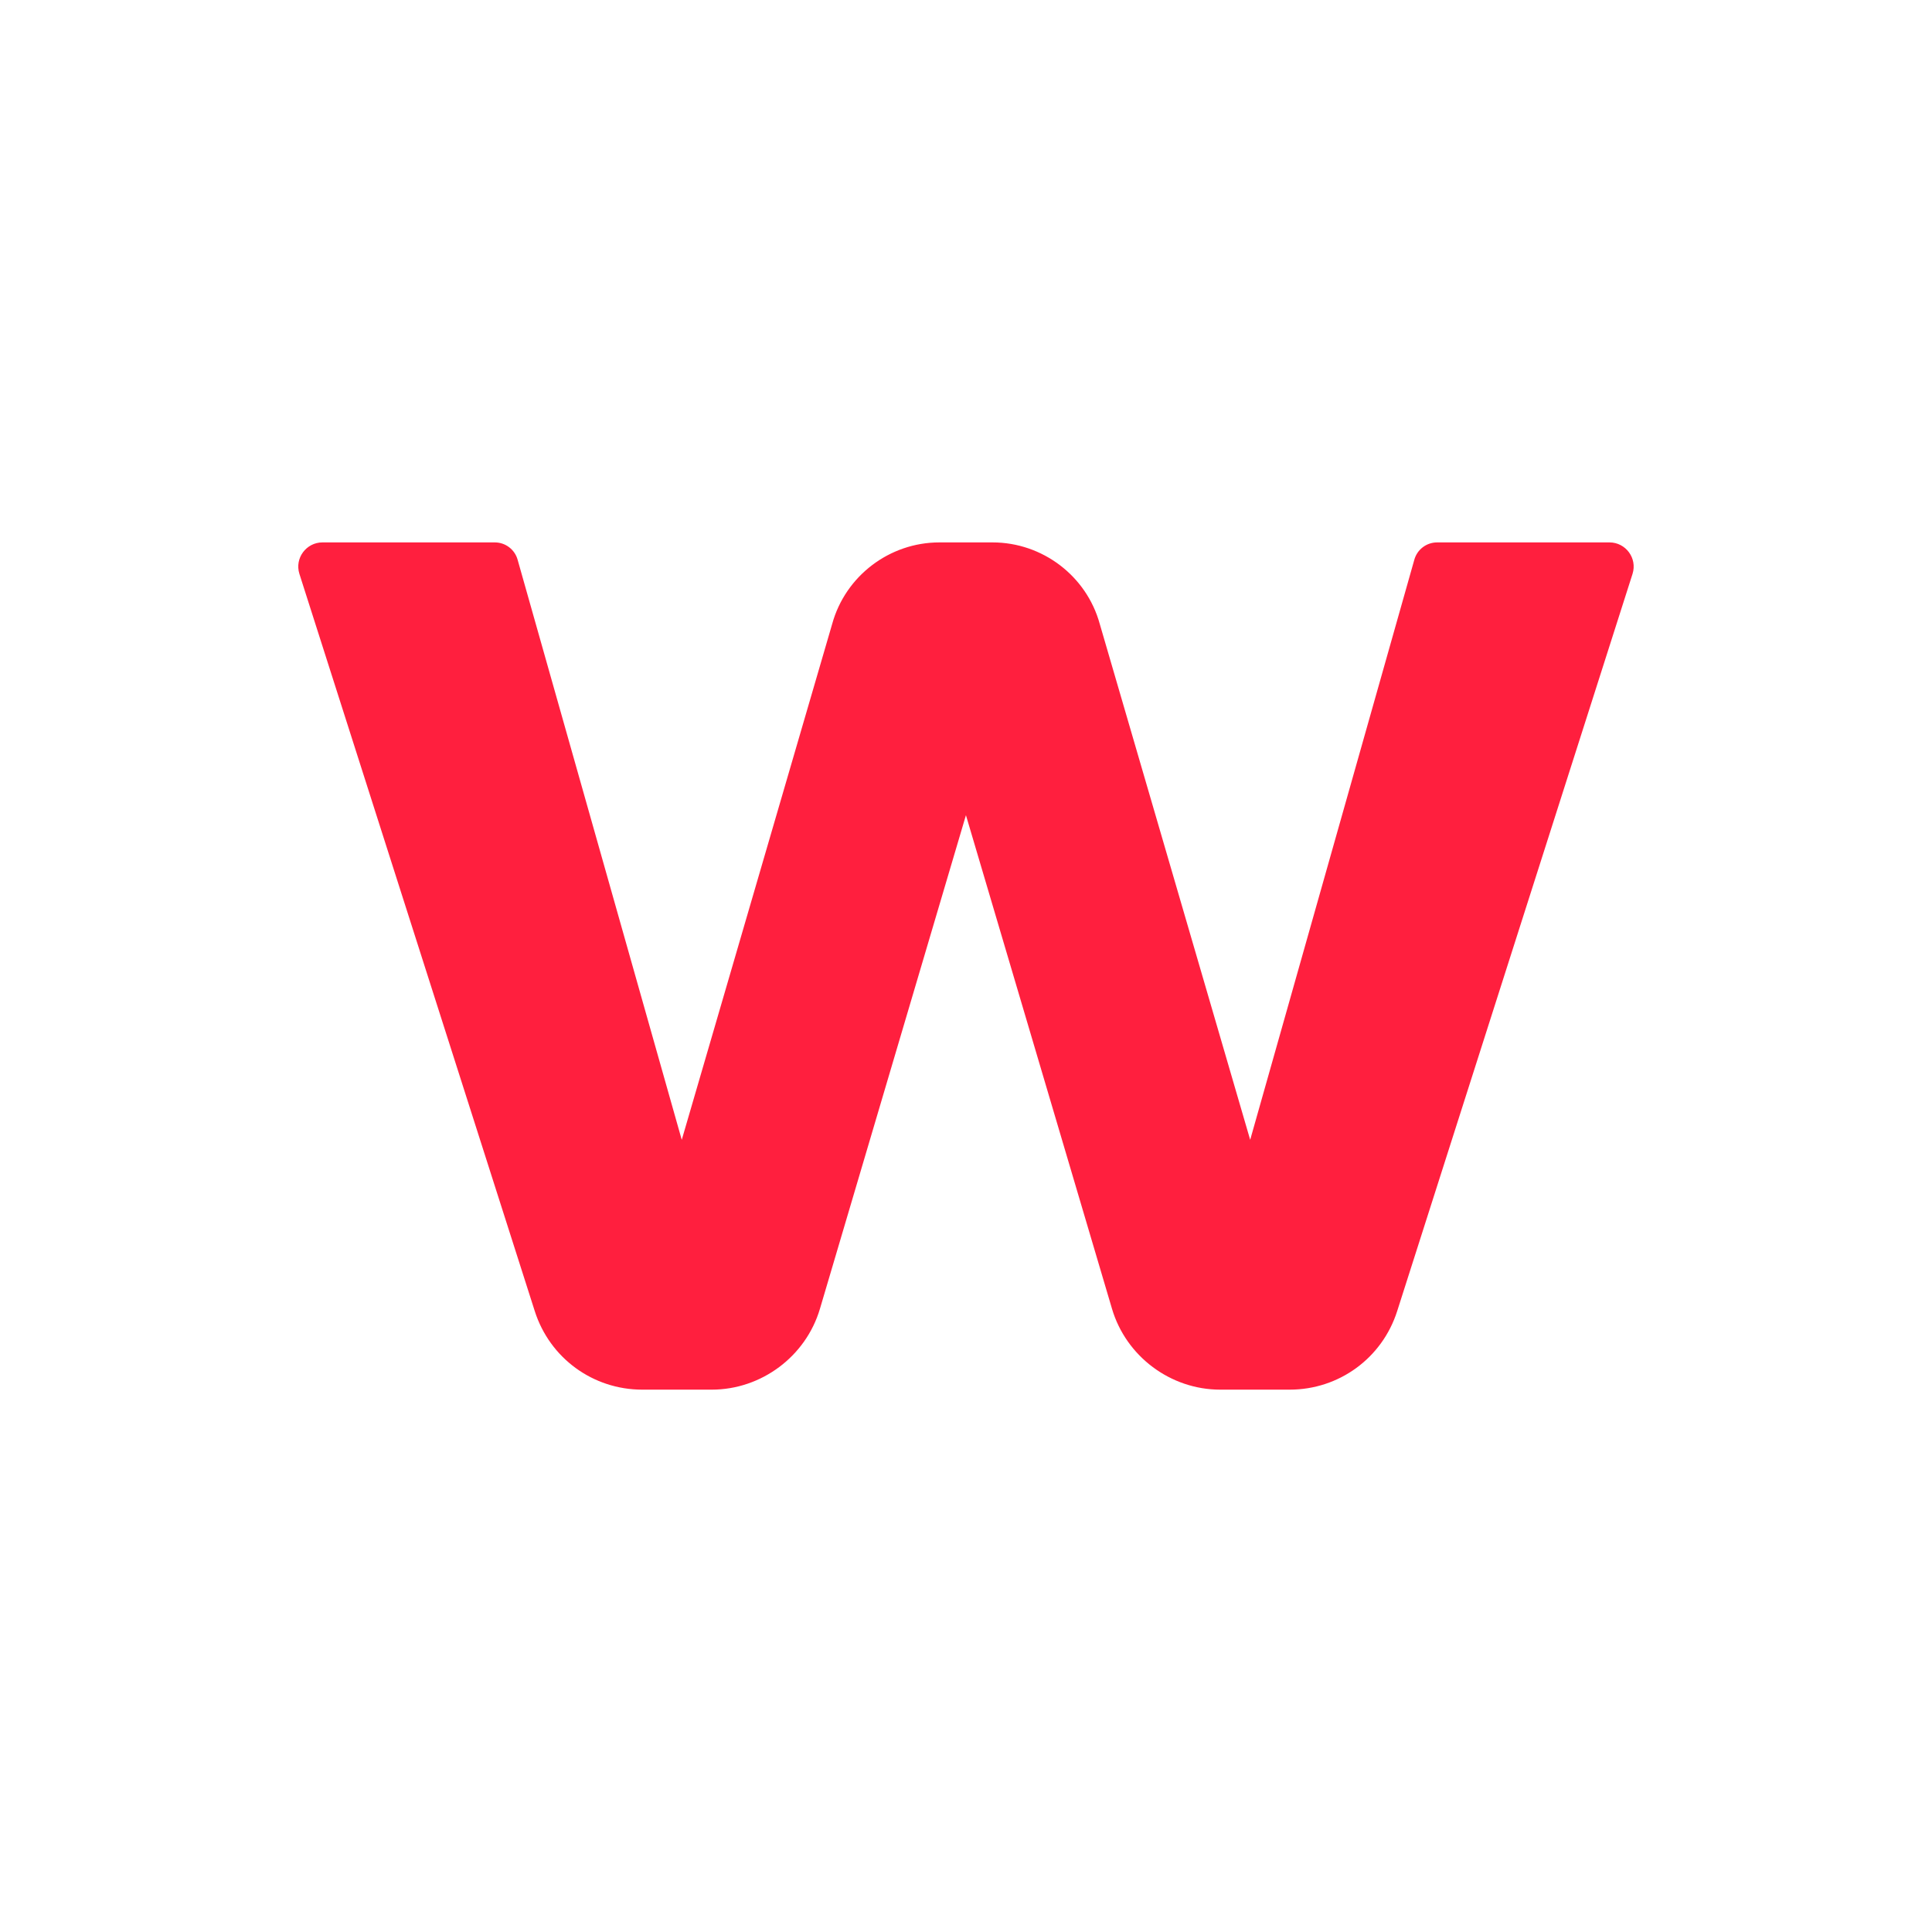 <svg width="32" height="32" viewBox="0 0 32 32" fill="none" xmlns="http://www.w3.org/2000/svg">
<rect width="32" height="32" fill="white"/>
<path d="M26.659 8.984H23.803C23.626 8.984 23.471 9.103 23.425 9.273L20.707 18.879L18.215 10.333C17.997 9.54 17.266 8.984 16.44 8.984H15.559C14.733 8.984 14.003 9.54 13.784 10.333L11.292 18.879L8.574 9.273C8.528 9.103 8.373 8.984 8.196 8.984H5.34C5.074 8.984 4.877 9.244 4.959 9.505L8.857 21.715C9.105 22.494 9.821 23.017 10.638 23.017H11.788C12.611 23.017 13.348 22.466 13.581 21.677L15.999 13.502L18.418 21.677C18.651 22.466 19.388 23.017 20.211 23.017H21.361C22.178 23.017 22.894 22.494 23.142 21.715L27.04 9.505C27.122 9.244 26.925 8.984 26.659 8.984H26.659Z" fill="#FF1F3E"/>
</svg>
